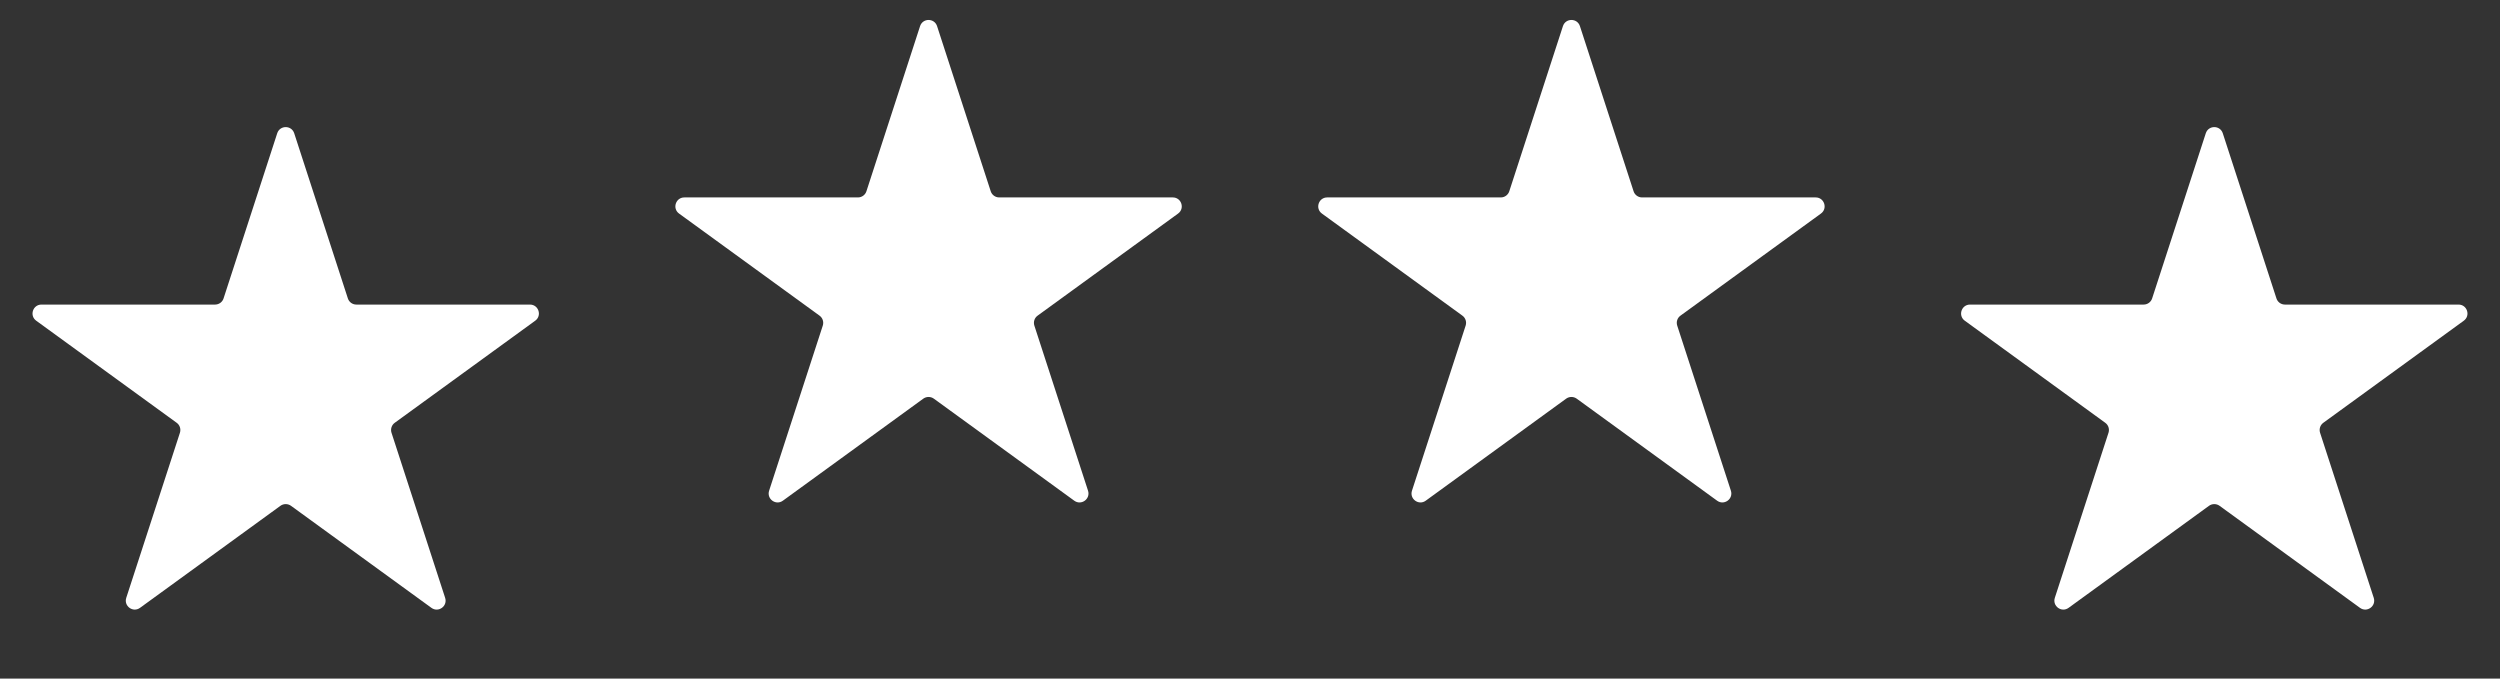<?xml version="1.0" encoding="utf-8"?>
<svg width="70" height="19" viewBox="0 0 70 19" fill="none" xmlns="http://www.w3.org/2000/svg">
<rect x="0" y="0" width="70" height="19" fill="#333333" stroke="none"/>
<path d="M25.762 0.732C25.837 0.501 26.163 0.501 26.238 0.732L27.74 5.355C27.773 5.458 27.869 5.528 27.978 5.528H32.839C33.081 5.528 33.182 5.838 32.986 5.98L29.053 8.838C28.965 8.901 28.929 9.014 28.962 9.117L30.465 13.74C30.539 13.971 30.276 14.162 30.08 14.02L26.147 11.162C26.059 11.099 25.941 11.099 25.853 11.162L21.92 14.02C21.724 14.162 21.461 13.971 21.535 13.74L23.038 9.117C23.071 9.014 23.035 8.901 22.947 8.838L19.014 5.98C18.818 5.838 18.919 5.528 19.161 5.528H24.022C24.131 5.528 24.227 5.458 24.26 5.355L25.762 0.732Z" fill="white"/>
<path d="M7.762 3.732C7.837 3.501 8.163 3.501 8.238 3.732L9.74 8.355C9.773 8.458 9.869 8.528 9.978 8.528H14.839C15.081 8.528 15.182 8.838 14.986 8.98L11.053 11.838C10.966 11.901 10.929 12.014 10.962 12.117L12.464 16.74C12.539 16.971 12.276 17.162 12.08 17.02L8.147 14.162C8.059 14.099 7.941 14.099 7.853 14.162L3.92 17.02C3.724 17.162 3.461 16.971 3.535 16.74L5.038 12.117C5.071 12.014 5.035 11.901 4.947 11.838L1.014 8.98C0.818 8.838 0.919 8.528 1.161 8.528H6.022C6.131 8.528 6.227 8.458 6.26 8.355L7.762 3.732Z" fill="white"/>
<path d="M43.762 0.732C43.837 0.501 44.163 0.501 44.238 0.732L45.74 5.355C45.773 5.458 45.869 5.528 45.978 5.528H50.839C51.081 5.528 51.182 5.838 50.986 5.98L47.053 8.838C46.965 8.901 46.929 9.014 46.962 9.117L48.465 13.74C48.539 13.971 48.276 14.162 48.08 14.02L44.147 11.162C44.059 11.099 43.941 11.099 43.853 11.162L39.92 14.02C39.724 14.162 39.461 13.971 39.535 13.74L41.038 9.117C41.071 9.014 41.035 8.901 40.947 8.838L37.014 5.98C36.818 5.838 36.919 5.528 37.161 5.528H42.022C42.131 5.528 42.227 5.458 42.26 5.355L43.762 0.732Z" fill="white"/>
<path d="M61.762 3.732C61.837 3.501 62.163 3.501 62.238 3.732L63.74 8.355C63.773 8.458 63.869 8.528 63.978 8.528H68.839C69.081 8.528 69.182 8.838 68.986 8.98L65.053 11.838C64.966 11.901 64.929 12.014 64.962 12.117L66.465 16.74C66.539 16.971 66.276 17.162 66.08 17.02L62.147 14.162C62.059 14.099 61.941 14.099 61.853 14.162L57.92 17.02C57.724 17.162 57.461 16.971 57.535 16.74L59.038 12.117C59.071 12.014 59.035 11.901 58.947 11.838L55.014 8.98C54.818 8.838 54.919 8.528 55.161 8.528H60.022C60.131 8.528 60.227 8.458 60.26 8.355L61.762 3.732Z" fill="white"/>
</svg>
